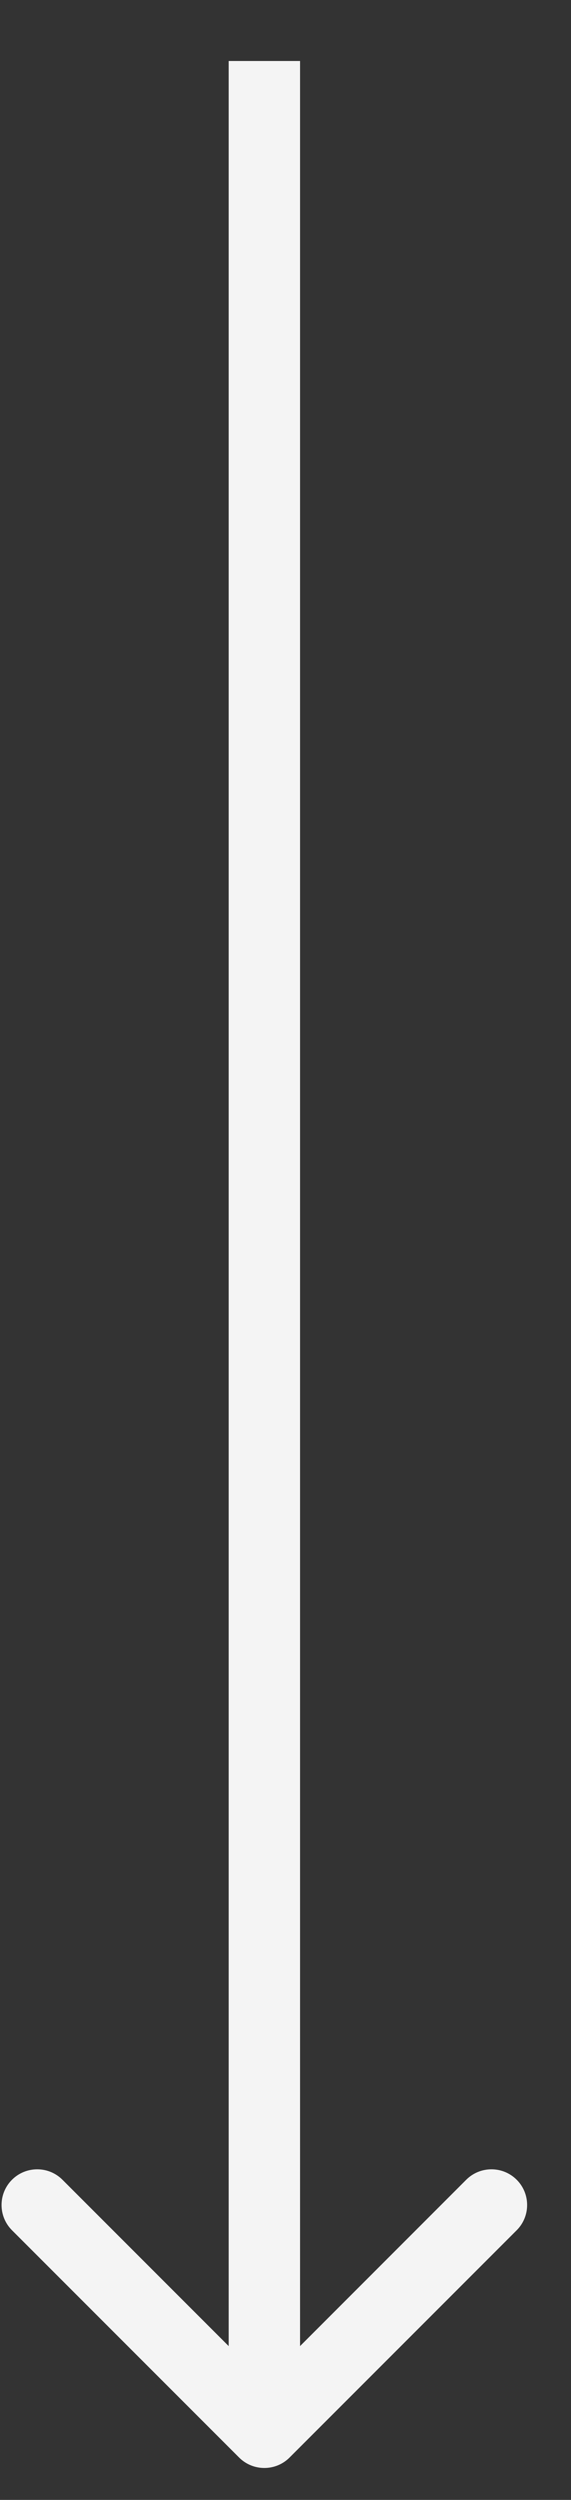 <svg width="8" height="35" viewBox="0 0 8 35" fill="none" xmlns="http://www.w3.org/2000/svg">
<rect x="0" y="0" width="8" height="35" fill="#333333" stroke="none"/>
<path d="M3.35 34.407C3.545 34.602 3.862 34.602 4.057 34.407L7.239 31.225C7.434 31.03 7.434 30.713 7.239 30.518C7.044 30.323 6.727 30.323 6.532 30.518L3.704 33.347L0.875 30.518C0.68 30.323 0.363 30.323 0.168 30.518C-0.027 30.713 -0.027 31.03 0.168 31.225L3.35 34.407ZM3.204 0.854V34.054H4.204V0.854H3.204Z" fill="#F4F4F4"/>
</svg>
